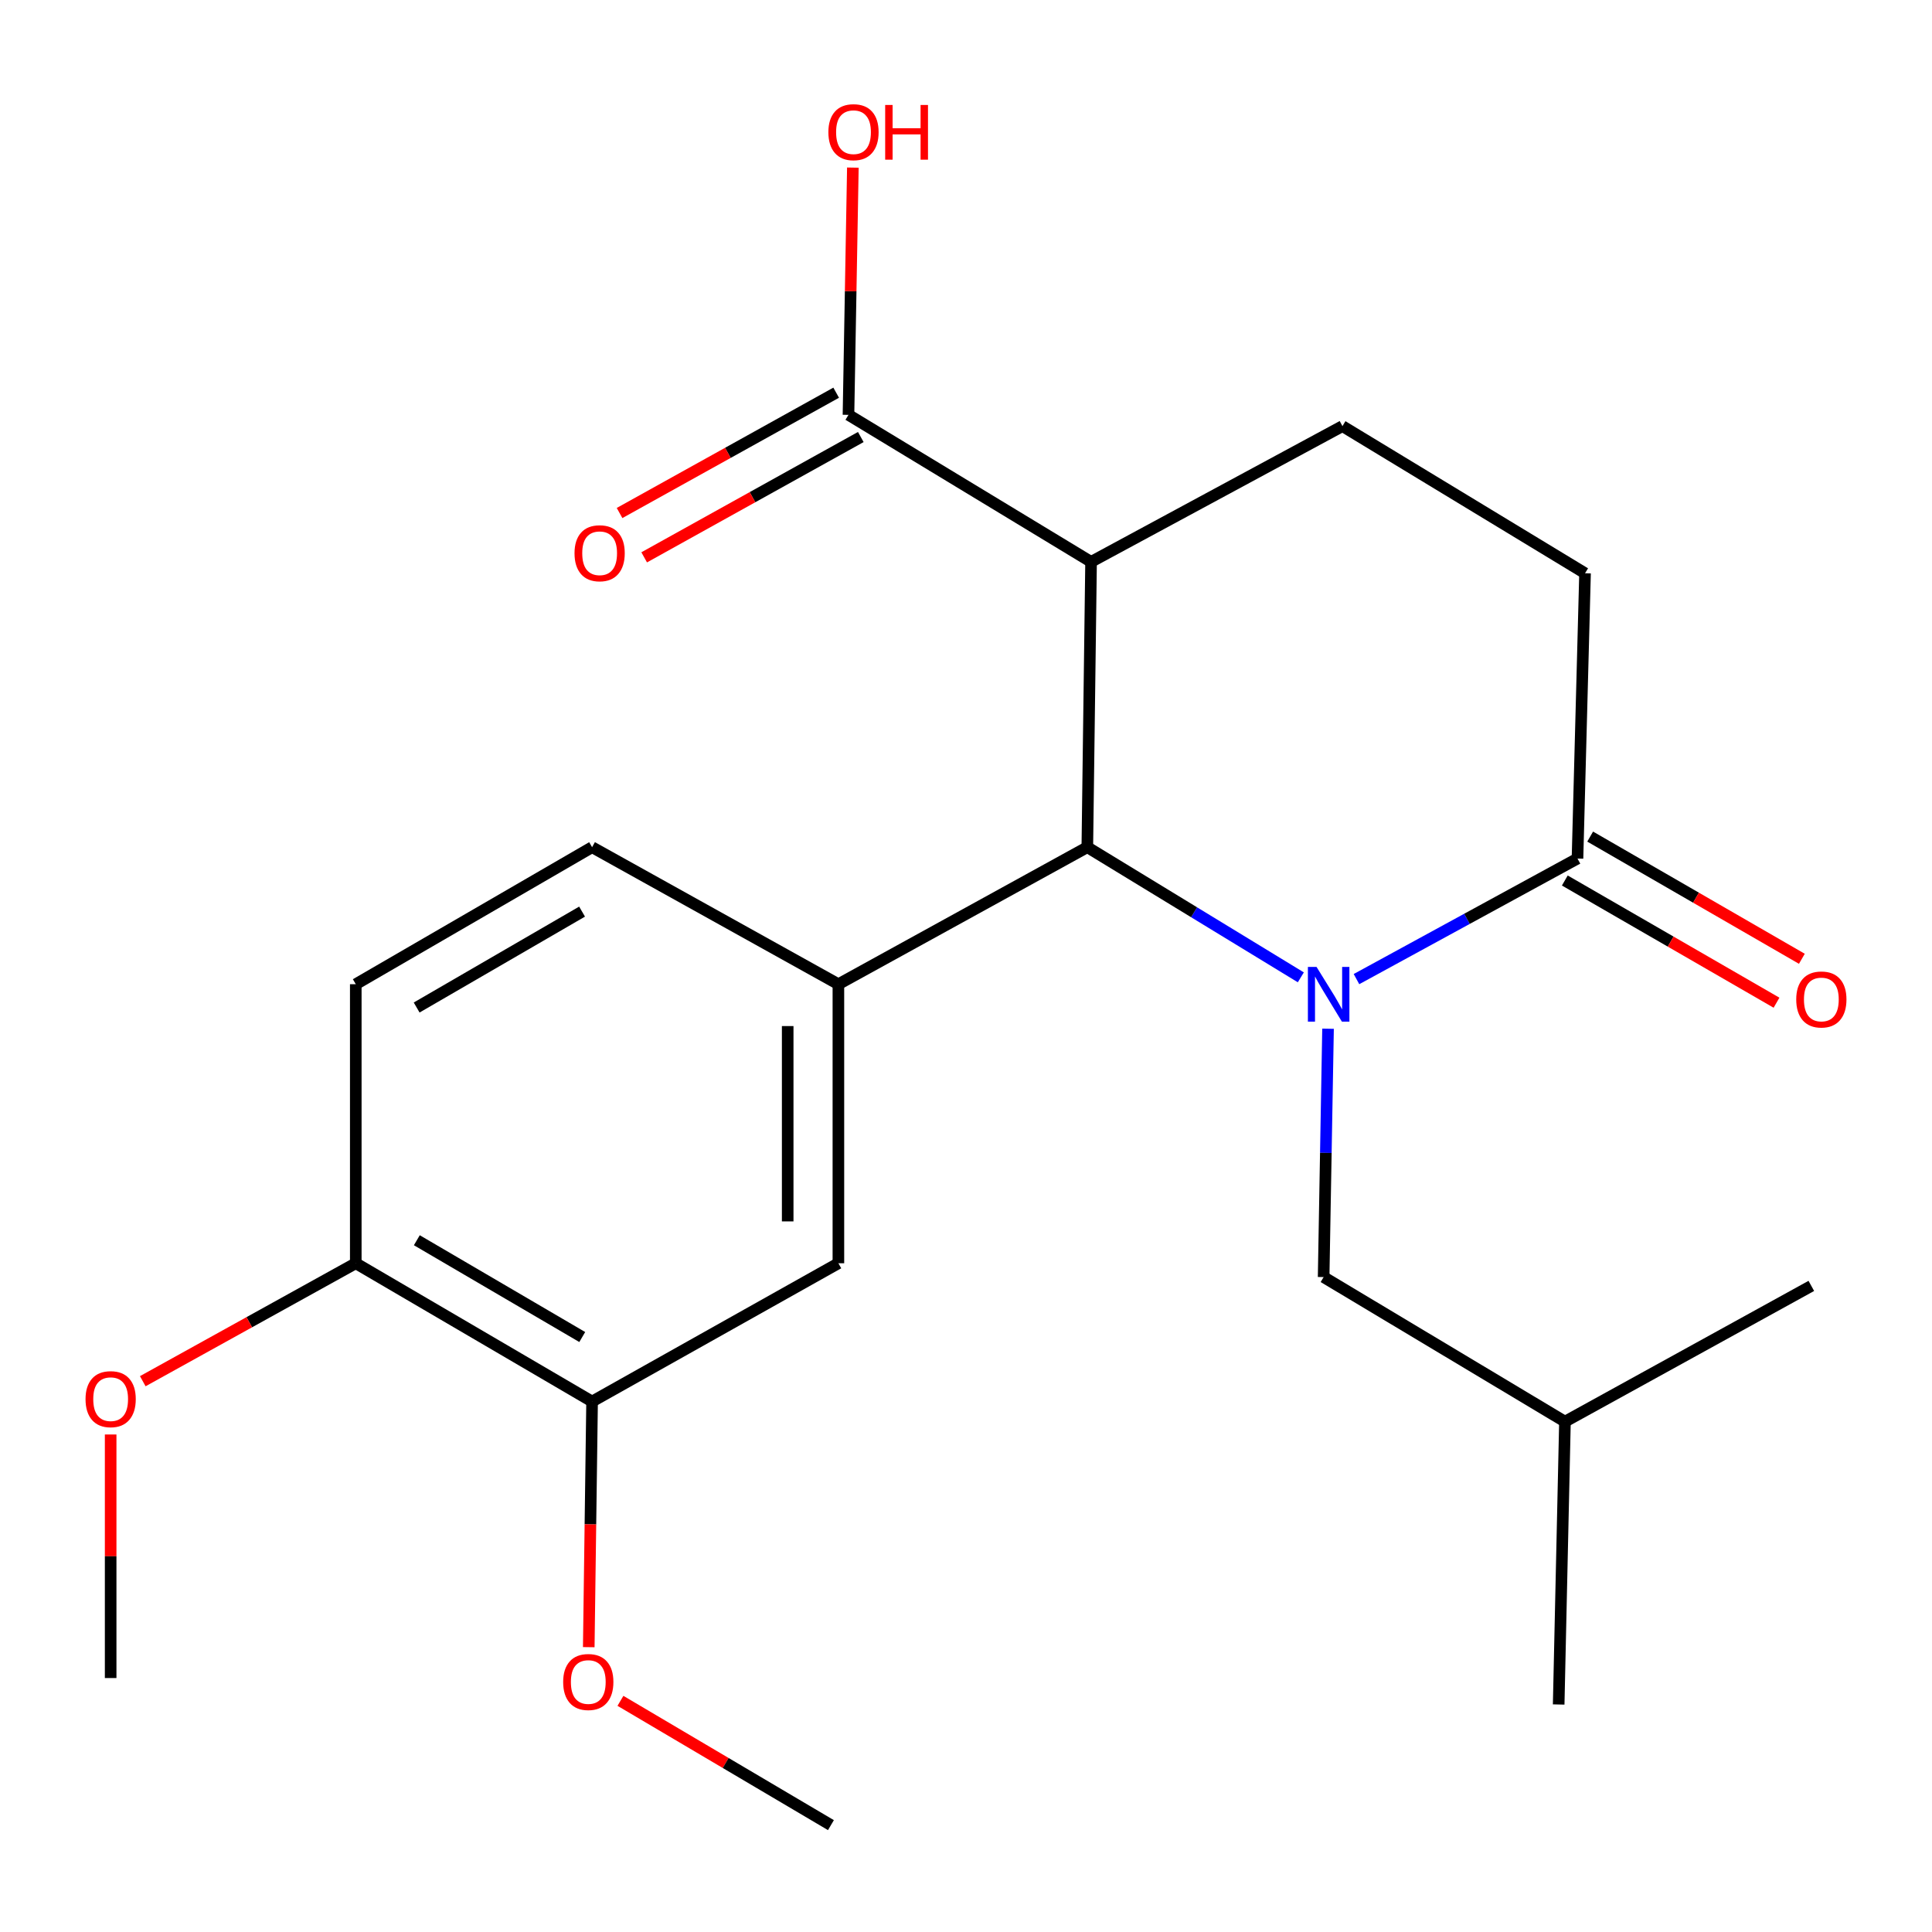 <?xml version='1.0' encoding='iso-8859-1'?>
<svg version='1.1' baseProfile='full'
              xmlns='http://www.w3.org/2000/svg'
                      xmlns:rdkit='http://www.rdkit.org/xml'
                      xmlns:xlink='http://www.w3.org/1999/xlink'
                  xml:space='preserve'
width='1000px' height='1000px' viewBox='0 0 1000 1000'>
<!-- END OF HEADER -->
<rect style='opacity:1.0;fill:#FFFFFF;stroke:none' width='1000' height='1000' x='0' y='0'> </rect>
<path class='bond-0' d='M 673.308,505.869 L 618.053,472.188' style='fill:none;fill-rule:evenodd;stroke:#0000FF;stroke-width:6px;stroke-linecap:butt;stroke-linejoin:miter;stroke-opacity:1' />
<path class='bond-0' d='M 618.053,472.188 L 562.797,438.507' style='fill:none;fill-rule:evenodd;stroke:#000000;stroke-width:6px;stroke-linecap:butt;stroke-linejoin:miter;stroke-opacity:1' />
<path class='bond-2' d='M 702.113,506.785 L 759.31,475.584' style='fill:none;fill-rule:evenodd;stroke:#0000FF;stroke-width:6px;stroke-linecap:butt;stroke-linejoin:miter;stroke-opacity:1' />
<path class='bond-2' d='M 759.31,475.584 L 816.507,444.383' style='fill:none;fill-rule:evenodd;stroke:#000000;stroke-width:6px;stroke-linecap:butt;stroke-linejoin:miter;stroke-opacity:1' />
<path class='bond-7' d='M 687.389,532.465 L 686.25,596.74' style='fill:none;fill-rule:evenodd;stroke:#0000FF;stroke-width:6px;stroke-linecap:butt;stroke-linejoin:miter;stroke-opacity:1' />
<path class='bond-7' d='M 686.25,596.74 L 685.11,661.015' style='fill:none;fill-rule:evenodd;stroke:#000000;stroke-width:6px;stroke-linecap:butt;stroke-linejoin:miter;stroke-opacity:1' />
<path class='bond-1' d='M 562.797,438.507 L 564.736,290.824' style='fill:none;fill-rule:evenodd;stroke:#000000;stroke-width:6px;stroke-linecap:butt;stroke-linejoin:miter;stroke-opacity:1' />
<path class='bond-3' d='M 562.797,438.507 L 433.952,509.425' style='fill:none;fill-rule:evenodd;stroke:#000000;stroke-width:6px;stroke-linecap:butt;stroke-linejoin:miter;stroke-opacity:1' />
<path class='bond-4' d='M 564.736,290.824 L 439.171,214.73' style='fill:none;fill-rule:evenodd;stroke:#000000;stroke-width:6px;stroke-linecap:butt;stroke-linejoin:miter;stroke-opacity:1' />
<path class='bond-23' d='M 564.736,290.824 L 694.85,220.562' style='fill:none;fill-rule:evenodd;stroke:#000000;stroke-width:6px;stroke-linecap:butt;stroke-linejoin:miter;stroke-opacity:1' />
<path class='bond-9' d='M 816.507,444.383 L 820.414,296.715' style='fill:none;fill-rule:evenodd;stroke:#000000;stroke-width:6px;stroke-linecap:butt;stroke-linejoin:miter;stroke-opacity:1' />
<path class='bond-12' d='M 809.947,455.748 L 864.735,487.373' style='fill:none;fill-rule:evenodd;stroke:#000000;stroke-width:6px;stroke-linecap:butt;stroke-linejoin:miter;stroke-opacity:1' />
<path class='bond-12' d='M 864.735,487.373 L 919.524,518.998' style='fill:none;fill-rule:evenodd;stroke:#FF0000;stroke-width:6px;stroke-linecap:butt;stroke-linejoin:miter;stroke-opacity:1' />
<path class='bond-12' d='M 823.067,433.018 L 877.855,464.643' style='fill:none;fill-rule:evenodd;stroke:#000000;stroke-width:6px;stroke-linecap:butt;stroke-linejoin:miter;stroke-opacity:1' />
<path class='bond-12' d='M 877.855,464.643 L 932.644,496.268' style='fill:none;fill-rule:evenodd;stroke:#FF0000;stroke-width:6px;stroke-linecap:butt;stroke-linejoin:miter;stroke-opacity:1' />
<path class='bond-6' d='M 433.952,509.425 L 433.952,653.856' style='fill:none;fill-rule:evenodd;stroke:#000000;stroke-width:6px;stroke-linecap:butt;stroke-linejoin:miter;stroke-opacity:1' />
<path class='bond-6' d='M 407.707,531.09 L 407.707,632.192' style='fill:none;fill-rule:evenodd;stroke:#000000;stroke-width:6px;stroke-linecap:butt;stroke-linejoin:miter;stroke-opacity:1' />
<path class='bond-10' d='M 433.952,509.425 L 306.463,438.507' style='fill:none;fill-rule:evenodd;stroke:#000000;stroke-width:6px;stroke-linecap:butt;stroke-linejoin:miter;stroke-opacity:1' />
<path class='bond-13' d='M 432.8,203.259 L 376.741,234.398' style='fill:none;fill-rule:evenodd;stroke:#000000;stroke-width:6px;stroke-linecap:butt;stroke-linejoin:miter;stroke-opacity:1' />
<path class='bond-13' d='M 376.741,234.398 L 320.682,265.537' style='fill:none;fill-rule:evenodd;stroke:#FF0000;stroke-width:6px;stroke-linecap:butt;stroke-linejoin:miter;stroke-opacity:1' />
<path class='bond-13' d='M 445.543,226.201 L 389.484,257.34' style='fill:none;fill-rule:evenodd;stroke:#000000;stroke-width:6px;stroke-linecap:butt;stroke-linejoin:miter;stroke-opacity:1' />
<path class='bond-13' d='M 389.484,257.34 L 333.425,288.479' style='fill:none;fill-rule:evenodd;stroke:#FF0000;stroke-width:6px;stroke-linecap:butt;stroke-linejoin:miter;stroke-opacity:1' />
<path class='bond-15' d='M 439.171,214.73 L 440.306,150.741' style='fill:none;fill-rule:evenodd;stroke:#000000;stroke-width:6px;stroke-linecap:butt;stroke-linejoin:miter;stroke-opacity:1' />
<path class='bond-15' d='M 440.306,150.741 L 441.44,86.751' style='fill:none;fill-rule:evenodd;stroke:#FF0000;stroke-width:6px;stroke-linecap:butt;stroke-linejoin:miter;stroke-opacity:1' />
<path class='bond-5' d='M 694.85,220.562 L 820.414,296.715' style='fill:none;fill-rule:evenodd;stroke:#000000;stroke-width:6px;stroke-linecap:butt;stroke-linejoin:miter;stroke-opacity:1' />
<path class='bond-8' d='M 433.952,653.856 L 306.463,725.431' style='fill:none;fill-rule:evenodd;stroke:#000000;stroke-width:6px;stroke-linecap:butt;stroke-linejoin:miter;stroke-opacity:1' />
<path class='bond-18' d='M 685.11,661.015 L 810.019,735.841' style='fill:none;fill-rule:evenodd;stroke:#000000;stroke-width:6px;stroke-linecap:butt;stroke-linejoin:miter;stroke-opacity:1' />
<path class='bond-16' d='M 306.463,725.431 L 305.6,789.001' style='fill:none;fill-rule:evenodd;stroke:#000000;stroke-width:6px;stroke-linecap:butt;stroke-linejoin:miter;stroke-opacity:1' />
<path class='bond-16' d='M 305.6,789.001 L 304.738,852.57' style='fill:none;fill-rule:evenodd;stroke:#FF0000;stroke-width:6px;stroke-linecap:butt;stroke-linejoin:miter;stroke-opacity:1' />
<path class='bond-24' d='M 306.463,725.431 L 184.149,653.856' style='fill:none;fill-rule:evenodd;stroke:#000000;stroke-width:6px;stroke-linecap:butt;stroke-linejoin:miter;stroke-opacity:1' />
<path class='bond-24' d='M 301.37,692.043 L 215.751,641.941' style='fill:none;fill-rule:evenodd;stroke:#000000;stroke-width:6px;stroke-linecap:butt;stroke-linejoin:miter;stroke-opacity:1' />
<path class='bond-14' d='M 306.463,438.507 L 184.149,509.425' style='fill:none;fill-rule:evenodd;stroke:#000000;stroke-width:6px;stroke-linecap:butt;stroke-linejoin:miter;stroke-opacity:1' />
<path class='bond-14' d='M 301.28,471.849 L 215.66,521.491' style='fill:none;fill-rule:evenodd;stroke:#000000;stroke-width:6px;stroke-linecap:butt;stroke-linejoin:miter;stroke-opacity:1' />
<path class='bond-11' d='M 184.149,653.856 L 184.149,509.425' style='fill:none;fill-rule:evenodd;stroke:#000000;stroke-width:6px;stroke-linecap:butt;stroke-linejoin:miter;stroke-opacity:1' />
<path class='bond-17' d='M 184.149,653.856 L 129.024,684.384' style='fill:none;fill-rule:evenodd;stroke:#000000;stroke-width:6px;stroke-linecap:butt;stroke-linejoin:miter;stroke-opacity:1' />
<path class='bond-17' d='M 129.024,684.384 L 73.898,714.911' style='fill:none;fill-rule:evenodd;stroke:#FF0000;stroke-width:6px;stroke-linecap:butt;stroke-linejoin:miter;stroke-opacity:1' />
<path class='bond-19' d='M 321.141,880.349 L 375.614,912.518' style='fill:none;fill-rule:evenodd;stroke:#FF0000;stroke-width:6px;stroke-linecap:butt;stroke-linejoin:miter;stroke-opacity:1' />
<path class='bond-19' d='M 375.614,912.518 L 430.088,944.687' style='fill:none;fill-rule:evenodd;stroke:#000000;stroke-width:6px;stroke-linecap:butt;stroke-linejoin:miter;stroke-opacity:1' />
<path class='bond-20' d='M 57.273,742.489 L 57.273,805.519' style='fill:none;fill-rule:evenodd;stroke:#FF0000;stroke-width:6px;stroke-linecap:butt;stroke-linejoin:miter;stroke-opacity:1' />
<path class='bond-20' d='M 57.273,805.519 L 57.273,868.55' style='fill:none;fill-rule:evenodd;stroke:#000000;stroke-width:6px;stroke-linecap:butt;stroke-linejoin:miter;stroke-opacity:1' />
<path class='bond-21' d='M 810.019,735.841 L 806.767,882.24' style='fill:none;fill-rule:evenodd;stroke:#000000;stroke-width:6px;stroke-linecap:butt;stroke-linejoin:miter;stroke-opacity:1' />
<path class='bond-22' d='M 810.019,735.841 L 937.537,665.579' style='fill:none;fill-rule:evenodd;stroke:#000000;stroke-width:6px;stroke-linecap:butt;stroke-linejoin:miter;stroke-opacity:1' />
<path  class='atom-0' d='M 681.445 500.485
L 690.725 515.485
Q 691.645 516.965, 693.125 519.645
Q 694.605 522.325, 694.685 522.485
L 694.685 500.485
L 698.445 500.485
L 698.445 528.805
L 694.565 528.805
L 684.605 512.405
Q 683.445 510.485, 682.205 508.285
Q 681.005 506.085, 680.645 505.405
L 680.645 528.805
L 676.965 528.805
L 676.965 500.485
L 681.445 500.485
' fill='#0000FF'/>
<path  class='atom-13' d='M 929.727 517.32
Q 929.727 510.52, 933.087 506.72
Q 936.447 502.92, 942.727 502.92
Q 949.007 502.92, 952.367 506.72
Q 955.727 510.52, 955.727 517.32
Q 955.727 524.2, 952.327 528.12
Q 948.927 532, 942.727 532
Q 936.487 532, 933.087 528.12
Q 929.727 524.24, 929.727 517.32
M 942.727 528.8
Q 947.047 528.8, 949.367 525.92
Q 951.727 523, 951.727 517.32
Q 951.727 511.76, 949.367 508.96
Q 947.047 506.12, 942.727 506.12
Q 938.407 506.12, 936.047 508.92
Q 933.727 511.72, 933.727 517.32
Q 933.727 523.04, 936.047 525.92
Q 938.407 528.8, 942.727 528.8
' fill='#FF0000'/>
<path  class='atom-14' d='M 297.37 286.355
Q 297.37 279.555, 300.73 275.755
Q 304.09 271.955, 310.37 271.955
Q 316.65 271.955, 320.01 275.755
Q 323.37 279.555, 323.37 286.355
Q 323.37 293.235, 319.97 297.155
Q 316.57 301.035, 310.37 301.035
Q 304.13 301.035, 300.73 297.155
Q 297.37 293.275, 297.37 286.355
M 310.37 297.835
Q 314.69 297.835, 317.01 294.955
Q 319.37 292.035, 319.37 286.355
Q 319.37 280.795, 317.01 277.995
Q 314.69 275.155, 310.37 275.155
Q 306.05 275.155, 303.69 277.955
Q 301.37 280.755, 301.37 286.355
Q 301.37 292.075, 303.69 294.955
Q 306.05 297.835, 310.37 297.835
' fill='#FF0000'/>
<path  class='atom-16' d='M 428.767 68.41
Q 428.767 61.611, 432.127 57.81
Q 435.487 54.011, 441.767 54.011
Q 448.047 54.011, 451.407 57.81
Q 454.767 61.611, 454.767 68.41
Q 454.767 75.29, 451.367 79.21
Q 447.967 83.091, 441.767 83.091
Q 435.527 83.091, 432.127 79.21
Q 428.767 75.331, 428.767 68.41
M 441.767 79.891
Q 446.087 79.891, 448.407 77.01
Q 450.767 74.091, 450.767 68.41
Q 450.767 62.85, 448.407 60.05
Q 446.087 57.211, 441.767 57.211
Q 437.447 57.211, 435.087 60.011
Q 432.767 62.81, 432.767 68.41
Q 432.767 74.13, 435.087 77.01
Q 437.447 79.891, 441.767 79.891
' fill='#FF0000'/>
<path  class='atom-16' d='M 458.167 54.331
L 462.007 54.331
L 462.007 66.371
L 476.487 66.371
L 476.487 54.331
L 480.327 54.331
L 480.327 82.65
L 476.487 82.65
L 476.487 69.57
L 462.007 69.57
L 462.007 82.65
L 458.167 82.65
L 458.167 54.331
' fill='#FF0000'/>
<path  class='atom-17' d='M 291.494 870.598
Q 291.494 863.798, 294.854 859.998
Q 298.214 856.198, 304.494 856.198
Q 310.774 856.198, 314.134 859.998
Q 317.494 863.798, 317.494 870.598
Q 317.494 877.478, 314.094 881.398
Q 310.694 885.278, 304.494 885.278
Q 298.254 885.278, 294.854 881.398
Q 291.494 877.518, 291.494 870.598
M 304.494 882.078
Q 308.814 882.078, 311.134 879.198
Q 313.494 876.278, 313.494 870.598
Q 313.494 865.038, 311.134 862.238
Q 308.814 859.398, 304.494 859.398
Q 300.174 859.398, 297.814 862.198
Q 295.494 864.998, 295.494 870.598
Q 295.494 876.318, 297.814 879.198
Q 300.174 882.078, 304.494 882.078
' fill='#FF0000'/>
<path  class='atom-18' d='M 44.273 724.198
Q 44.273 717.398, 47.633 713.598
Q 50.992 709.798, 57.273 709.798
Q 63.553 709.798, 66.912 713.598
Q 70.272 717.398, 70.272 724.198
Q 70.272 731.078, 66.873 734.998
Q 63.472 738.878, 57.273 738.878
Q 51.032 738.878, 47.633 734.998
Q 44.273 731.118, 44.273 724.198
M 57.273 735.678
Q 61.593 735.678, 63.913 732.798
Q 66.272 729.878, 66.272 724.198
Q 66.272 718.638, 63.913 715.838
Q 61.593 712.998, 57.273 712.998
Q 52.953 712.998, 50.593 715.798
Q 48.273 718.598, 48.273 724.198
Q 48.273 729.918, 50.593 732.798
Q 52.953 735.678, 57.273 735.678
' fill='#FF0000'/>
</svg>
